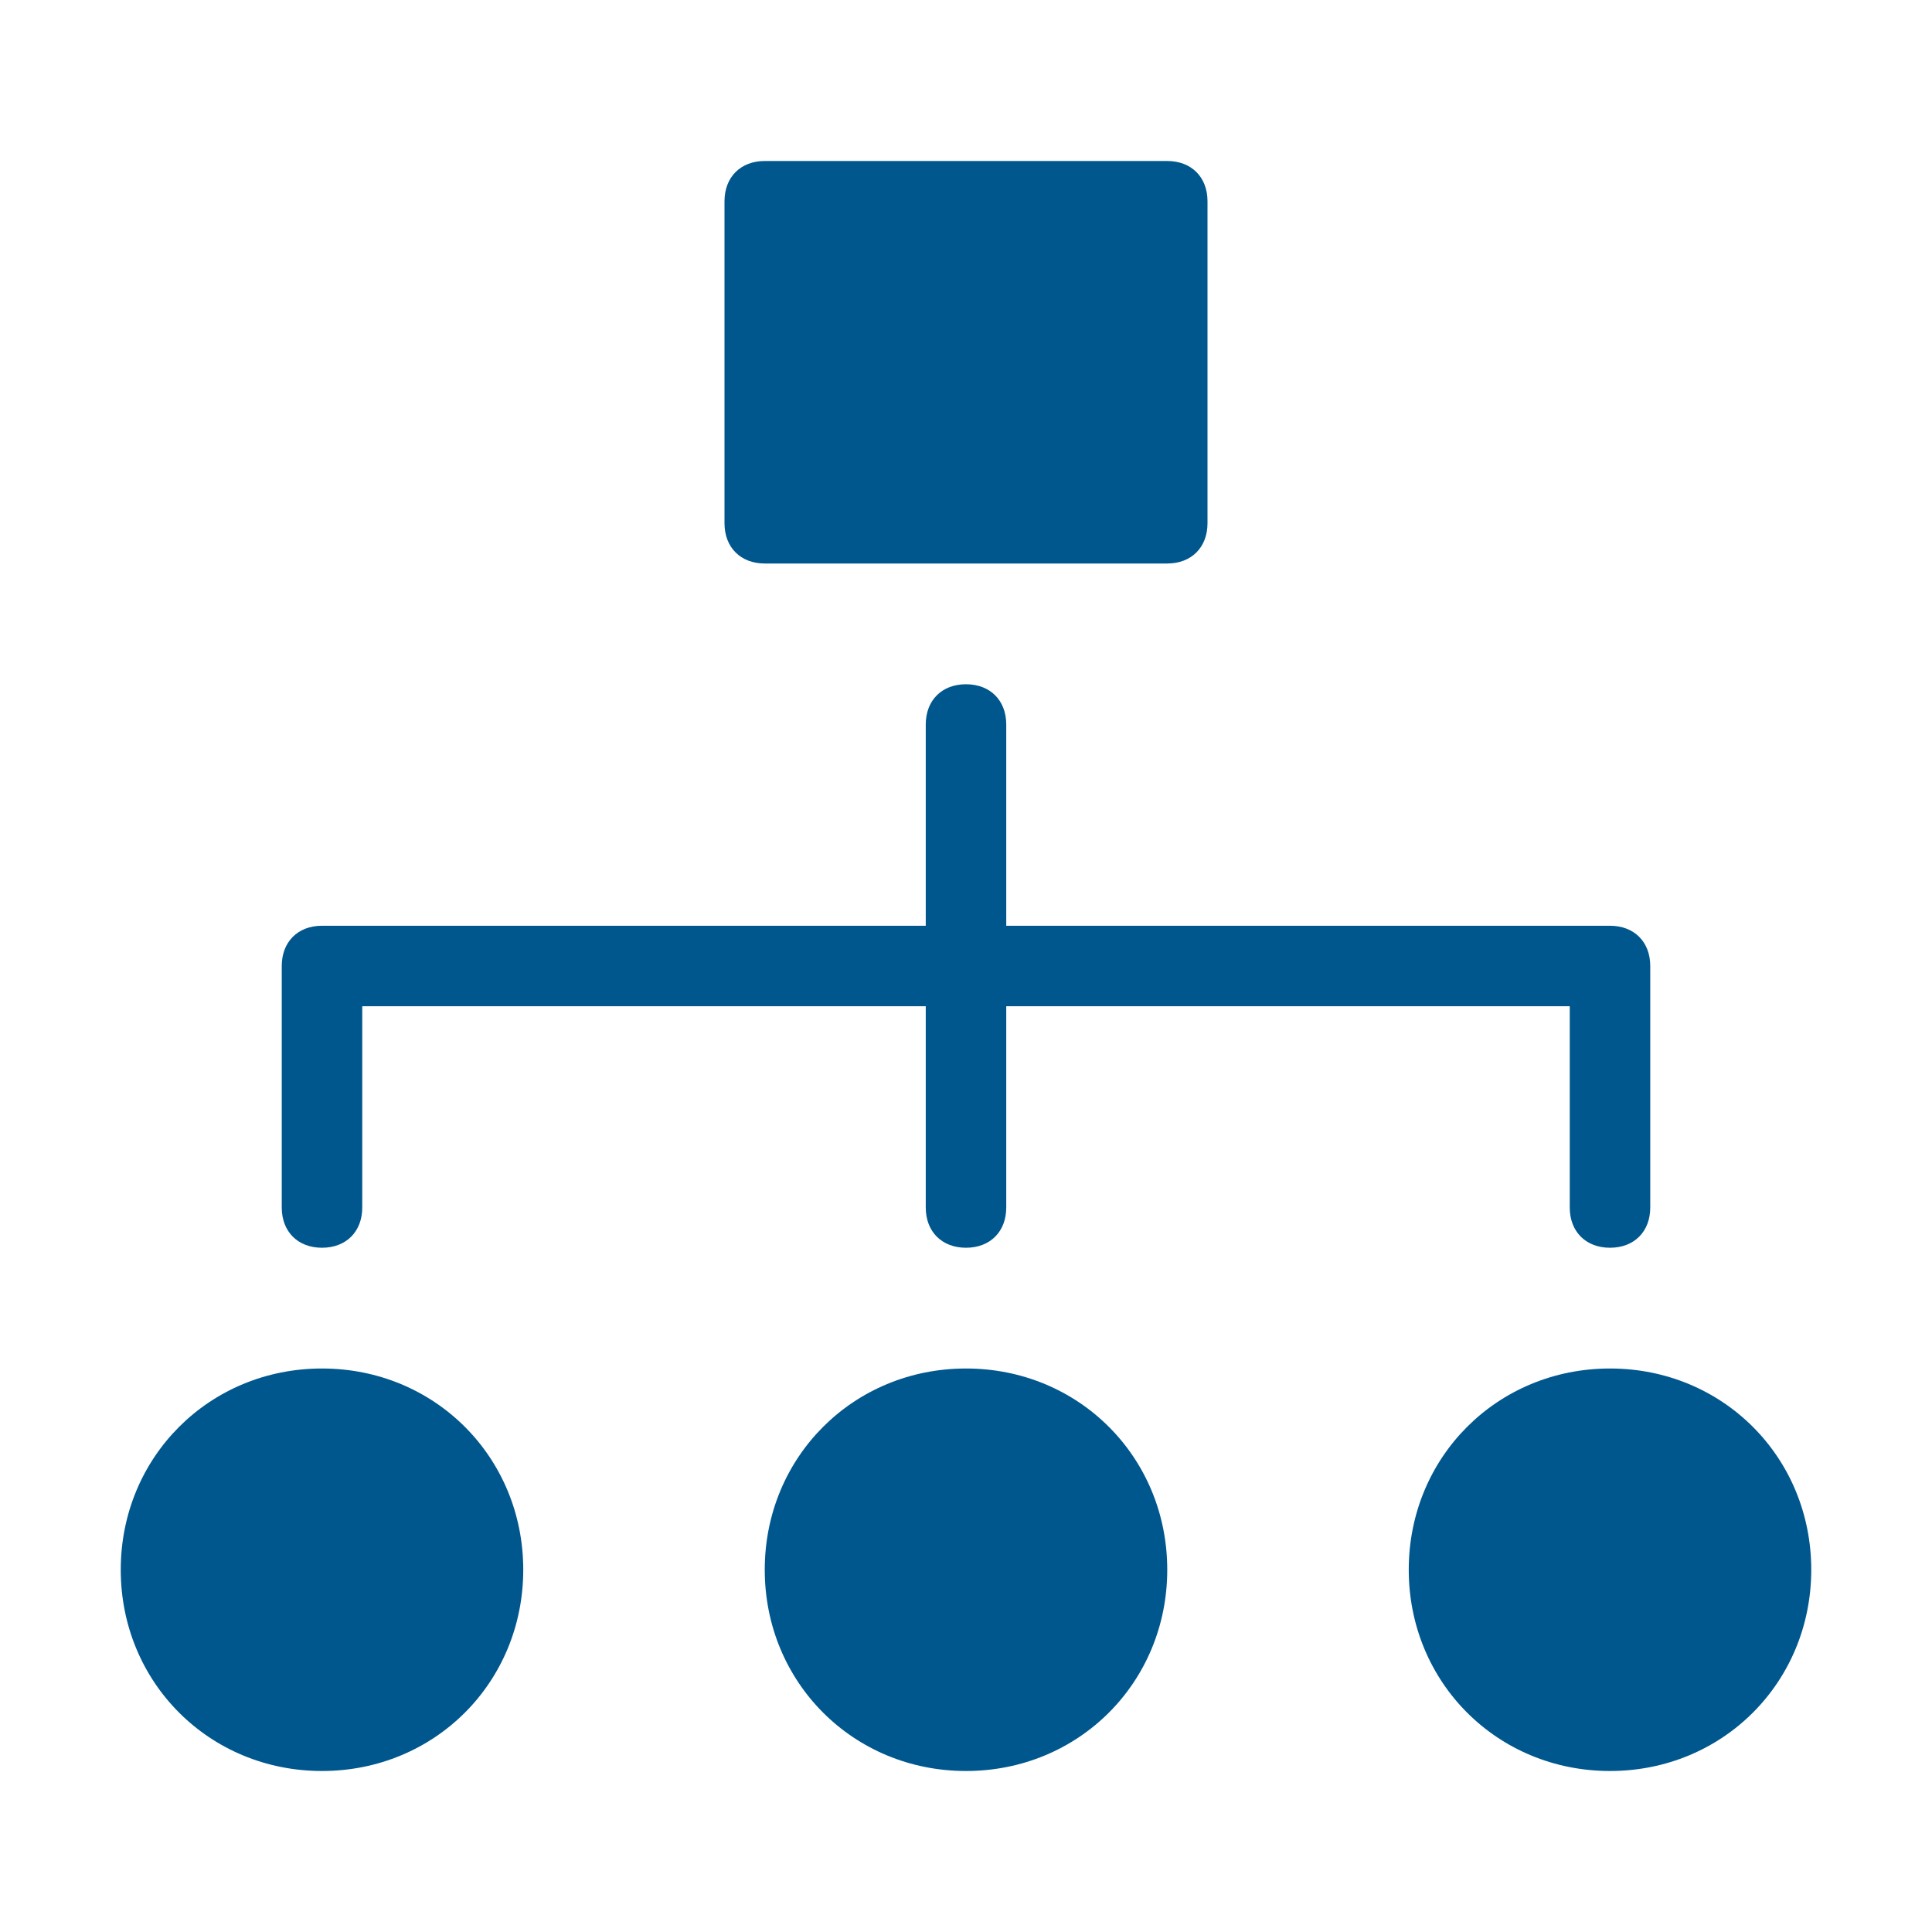 <svg xmlns="http://www.w3.org/2000/svg" xmlns:xlink="http://www.w3.org/1999/xlink" x="0px" y="0px" width="48px" height="48px" viewBox="0 0 48 48"><g >
<path data-color="color-2" fill="#00578e" d="M8,31c0.6,0,1-0.4,1-1v-5h14v5c0,0.6,0.4,1,1,1s1-0.4,1-1v-5h14v5c0,0.6,0.4,1,1,1s1-0.4,1-1
	v-6c0-0.6-0.4-1-1-1H25v-5c0-0.6-0.4-1-1-1s-1,0.4-1,1v5H8c-0.6,0-1,0.4-1,1v6C7,30.6,7.4,31,8,31z"/>
<path fill="#00578e" d="M8,34c-2.8,0-5,2.2-5,5s2.2,5,5,5s5-2.2,5-5S10.8,34,8,34z"/>
<path fill="#00578e" d="M24,34c-2.8,0-5,2.2-5,5s2.2,5,5,5s5-2.2,5-5S26.8,34,24,34z"/>
<path fill="#00578e" d="M40,34c-2.8,0-5,2.2-5,5s2.2,5,5,5s5-2.2,5-5S42.8,34,40,34z"/>
<path fill="#00578e" d="M19,14h10c0.6,0,1-0.4,1-1V5c0-0.6-0.4-1-1-1H19c-0.6,0-1,0.4-1,1v8C18,13.6,18.4,14,19,14z"/>
</g></svg>